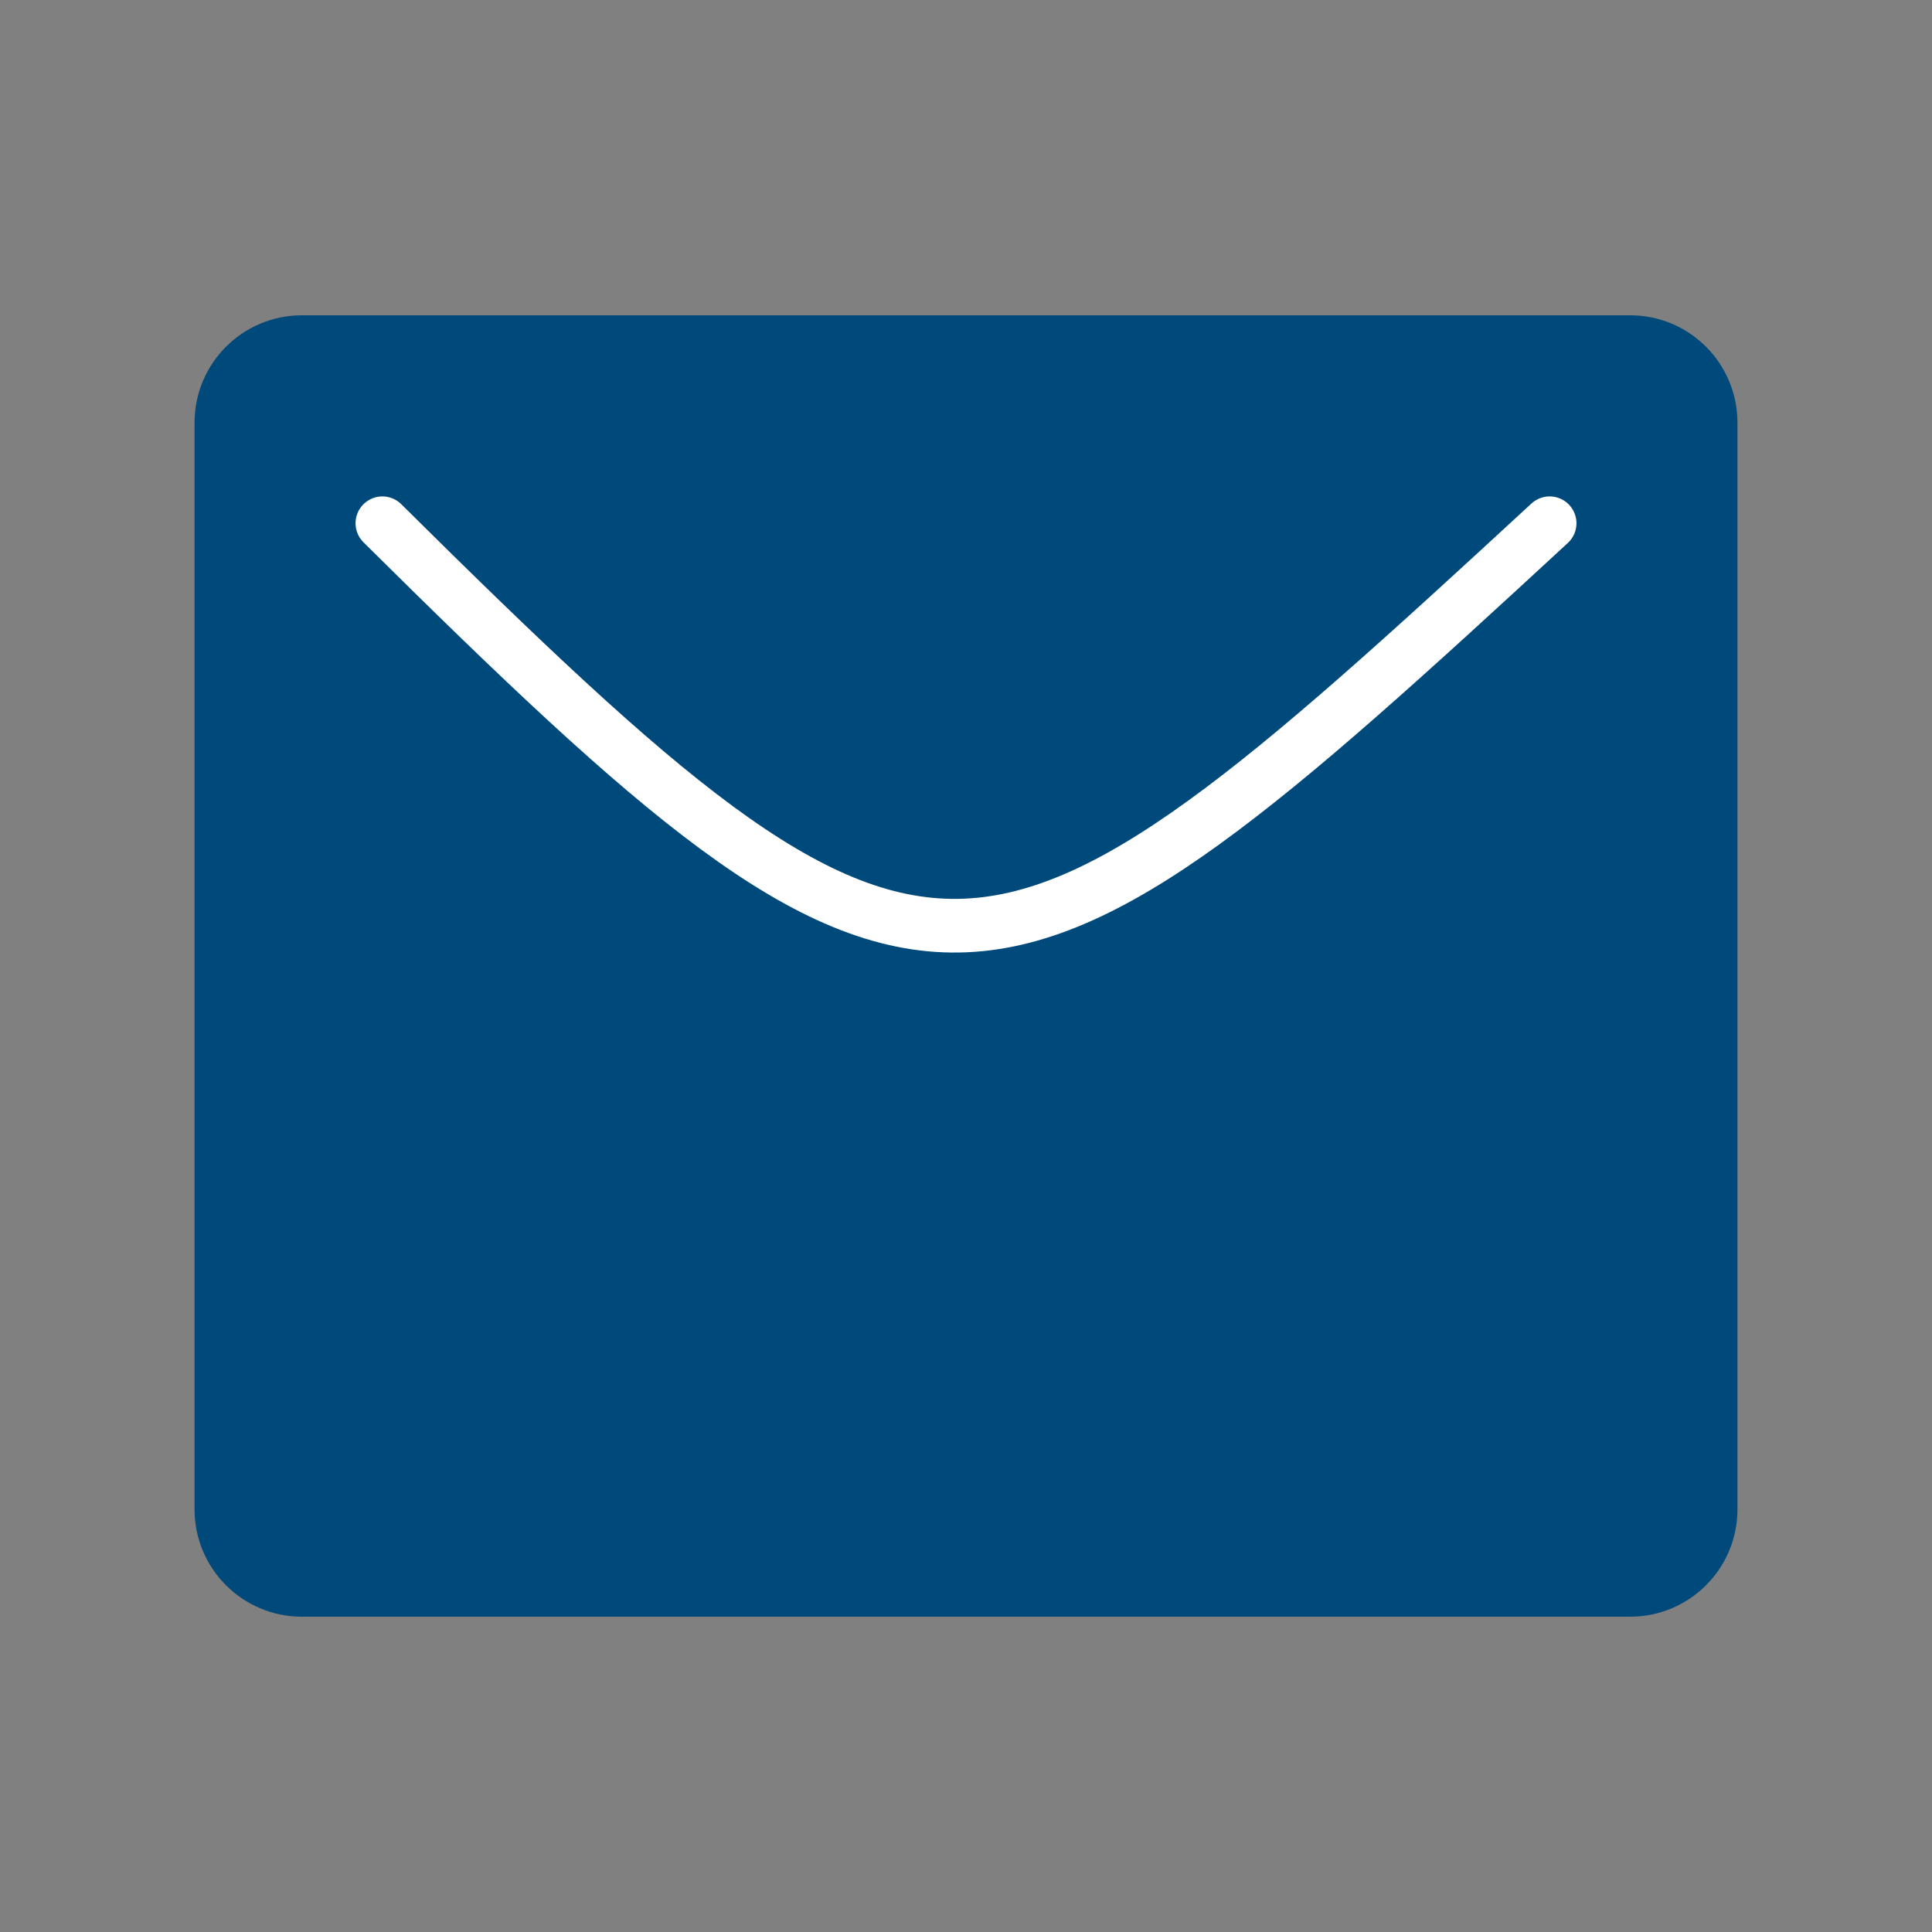 <svg width="36" height="36" viewBox="0 0 36 36" fill="none" xmlns="http://www.w3.org/2000/svg">
<rect x="0" y="0" width="36" height="36" fill="#808080" stroke="none"/>
<g id="arcticons:huawei-email">
<path id="Vector" d="M30.375 6.375H5.625C4.797 6.375 4.125 7.047 4.125 7.875V28.125C4.125 28.953 4.797 29.625 5.625 29.625H30.375C31.203 29.625 31.875 28.953 31.875 28.125V7.875C31.875 7.047 31.203 6.375 30.375 6.375Z" fill="#00497B" stroke="#00497B" stroke-linecap="round" stroke-linejoin="round"/>
<path id="Vector_2" d="M7.125 9.75C17.39 19.93 18.244 19.567 28.875 9.75" stroke="white" stroke-linecap="round" stroke-linejoin="round"/>
</g>
</svg>
